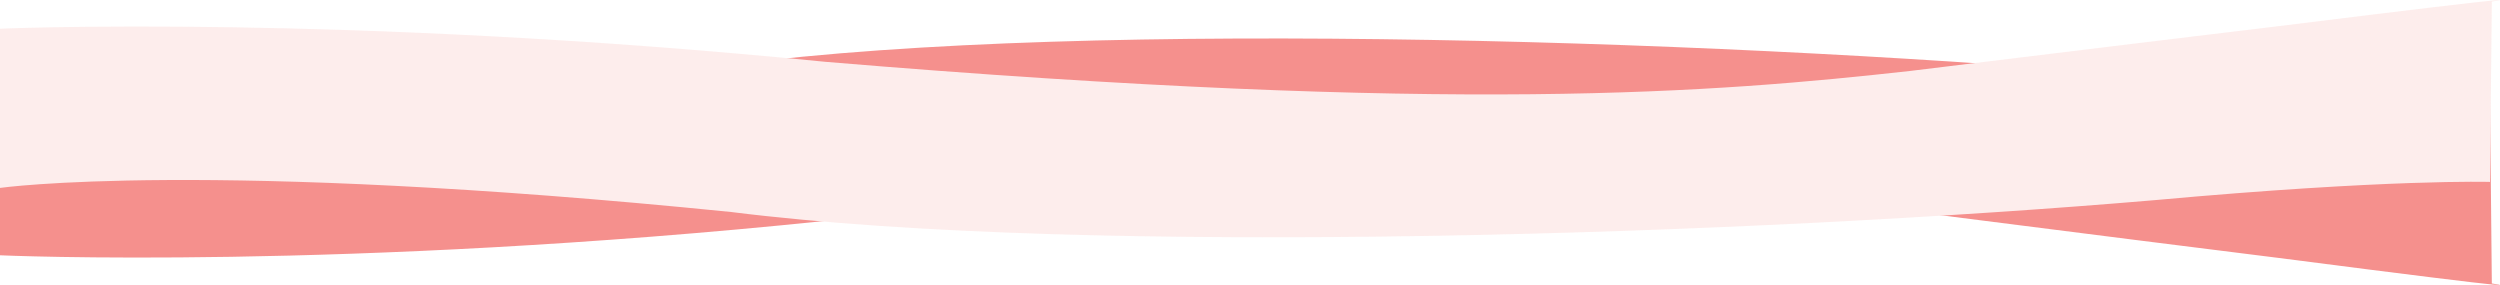 <svg xmlns="http://www.w3.org/2000/svg" viewBox="0 0 1367.77 156"><defs><style>.cls-1{opacity:0.58;}.cls-2{fill:#ed3f3b;}.cls-3{fill:#fce0de;}</style></defs><title>Asset 16</title><g id="Layer_2" data-name="Layer 2"><g id="CTAs"><g class="cls-1"><path class="cls-2" d="M0,139.67s187.57,8.48,451.68-18.83c345.24-30,487.57-17.36,593.26-5.21,201.42,25.45,62.82,8.1,201.42,25.45,156.54,20.25,116.94,14,116.94,14l-1-102.56s-55.13,1.77-183.76-10.38c-218-19.32-579.79-32.58-778.63-6.7C111.7,65.66,0,49.13,0,49.13Z"/><path class="cls-3" d="M0,15.71S187.57,7.55,451.68,33.83c345.24,28.9,487.57,16.69,593.26,5,201.42-24.49,62.82-7.79,201.42-24.49C1402.9-5.13,1363.3.87,1363.3.87l-1,98.66s-55.13-1.7-183.76,10c-218,18.58-579.79,31.35-778.63,6.45C111.7,86.91,0,102.81,0,102.81Z"/></g></g></g></svg>